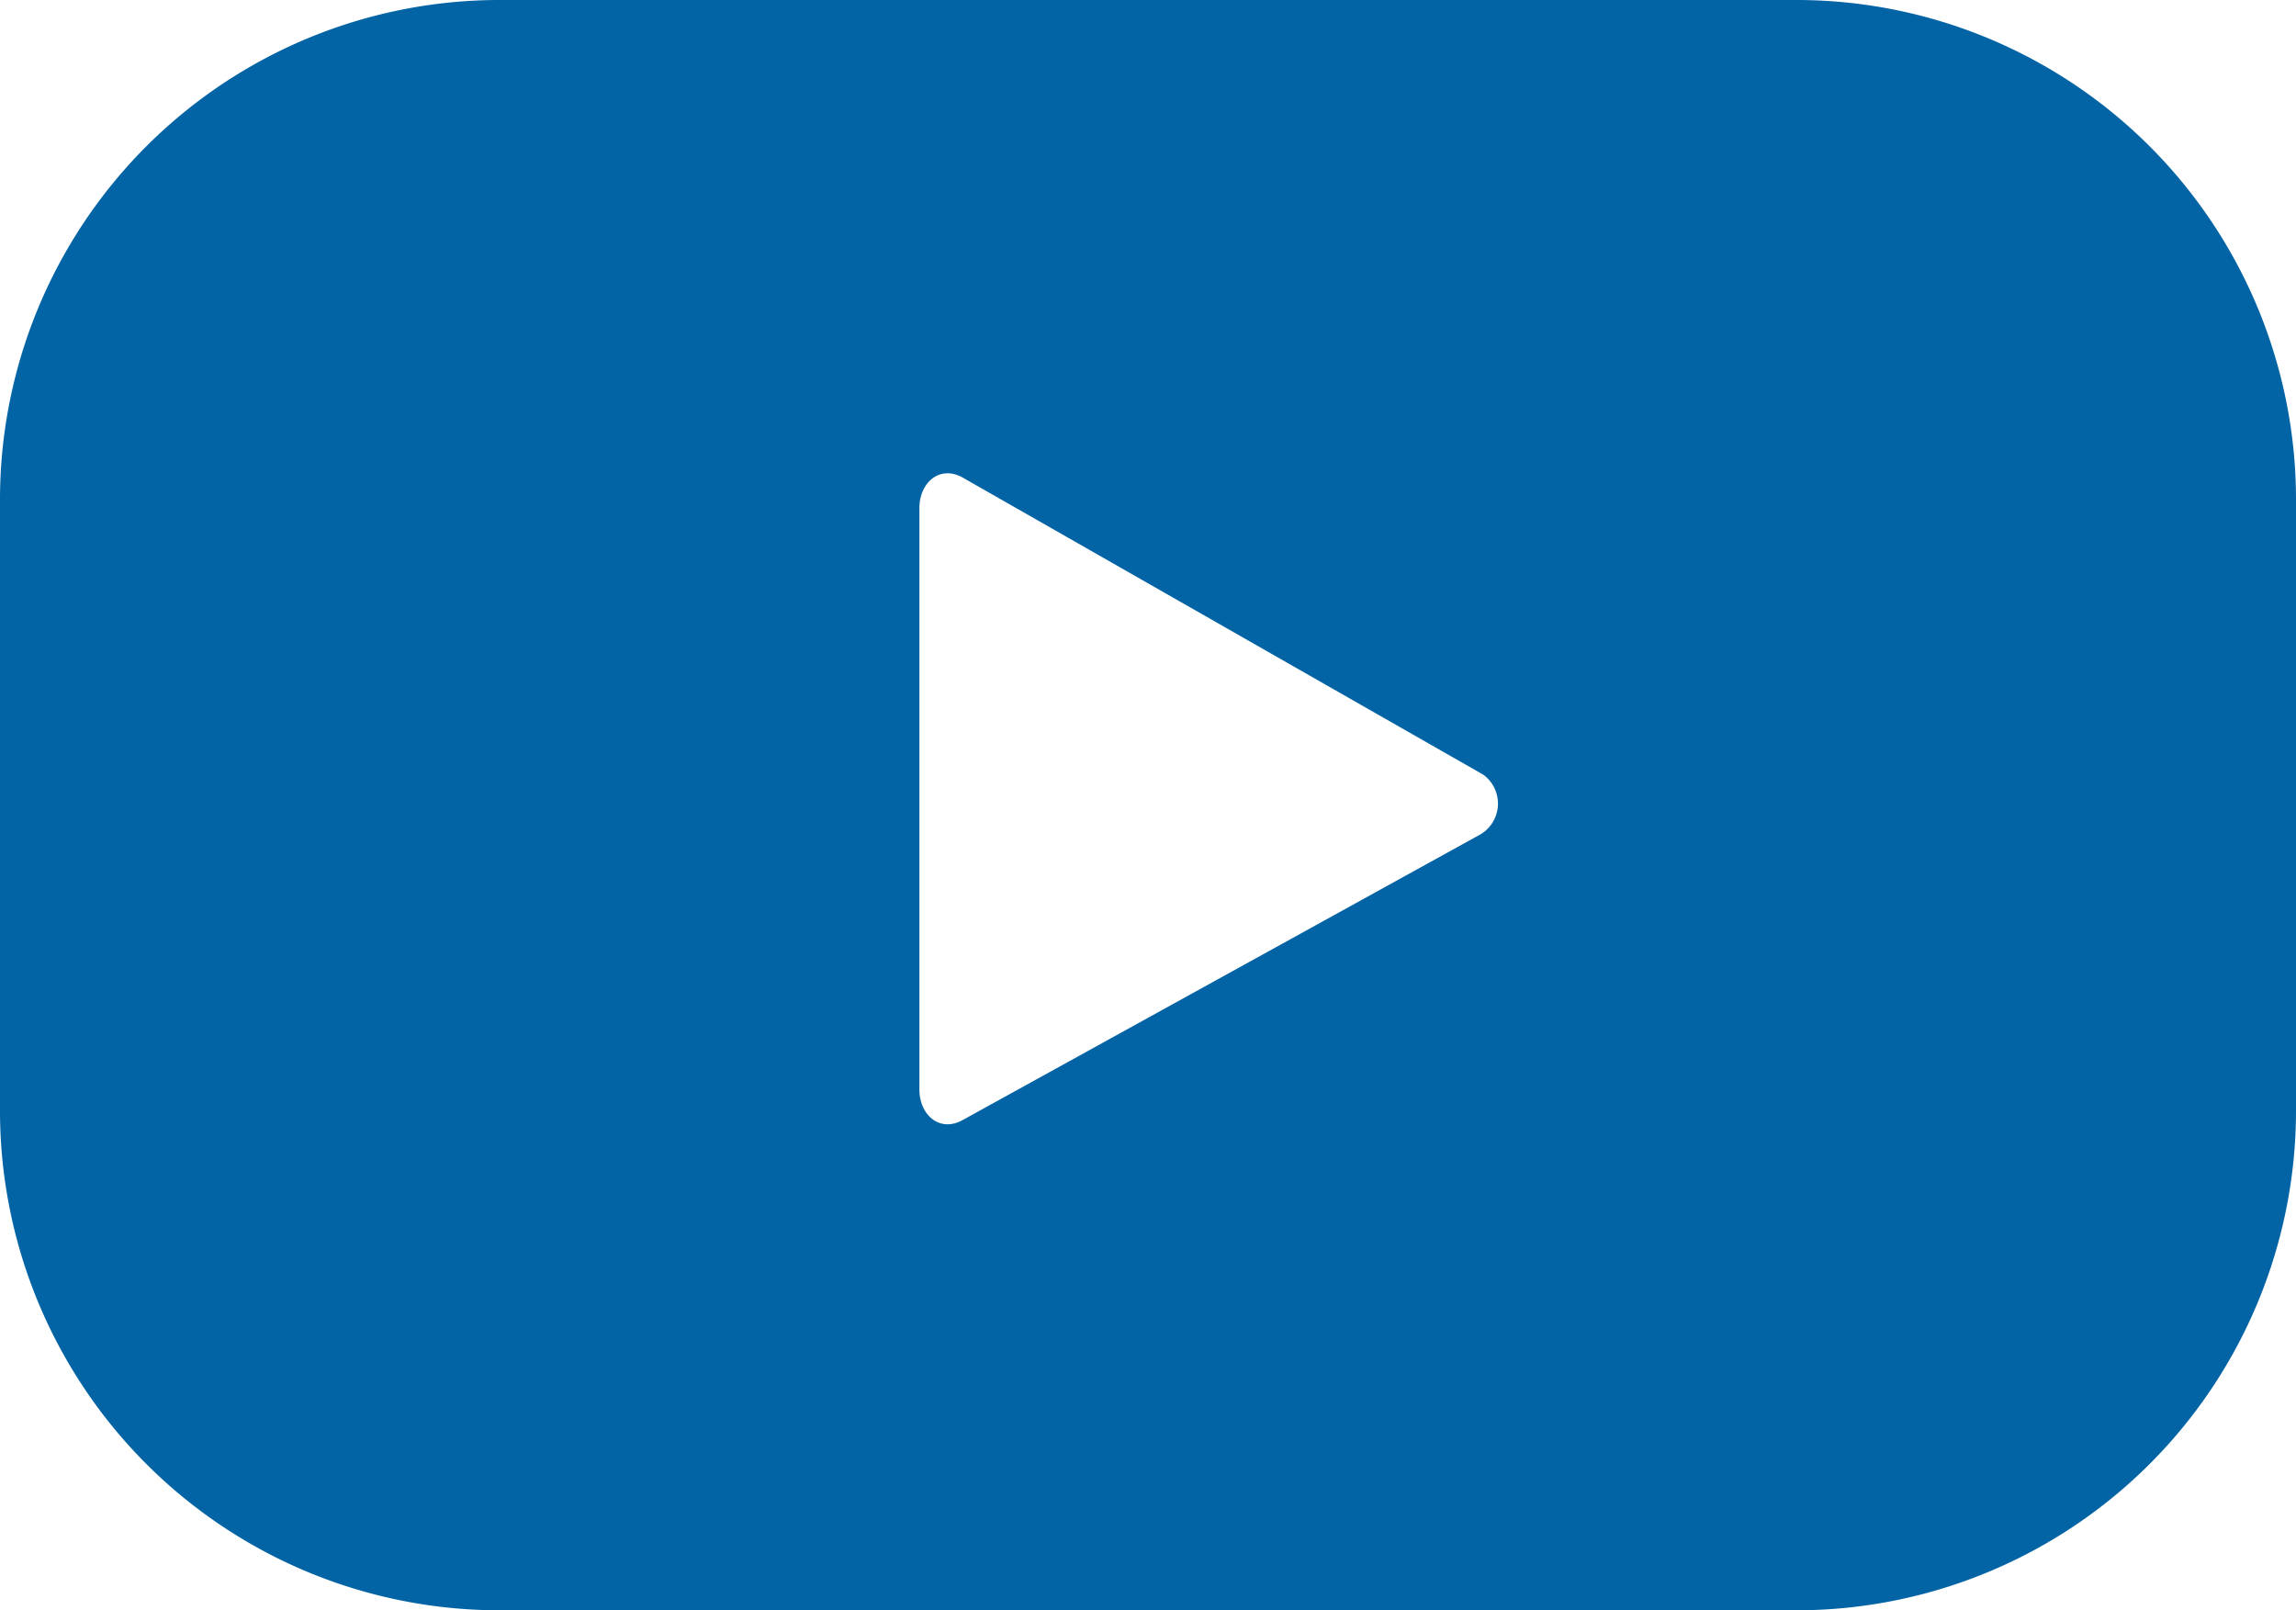 <svg id="Layer_1" data-name="Layer 1" xmlns="http://www.w3.org/2000/svg" viewBox="0 0 90.4 63.4"><defs><style>.cls-1{fill:#0263a5;}</style></defs><title>youtube</title><path class="cls-1" d="M107.2,50A19.67,19.67,0,0,0,87.5,30.3h-51A19.67,19.67,0,0,0,16.8,50V74A19.67,19.67,0,0,0,36.5,93.7h51A19.67,19.67,0,0,0,107.2,74ZM75,63.2,54.7,74.4c-.9.5-1.7-.2-1.7-1.2V50.3c0-1,.8-1.7,1.7-1.2L75.2,60.8A1.41,1.41,0,0,1,75,63.2Z" transform="translate(-16.8 -30.3)"/></svg>